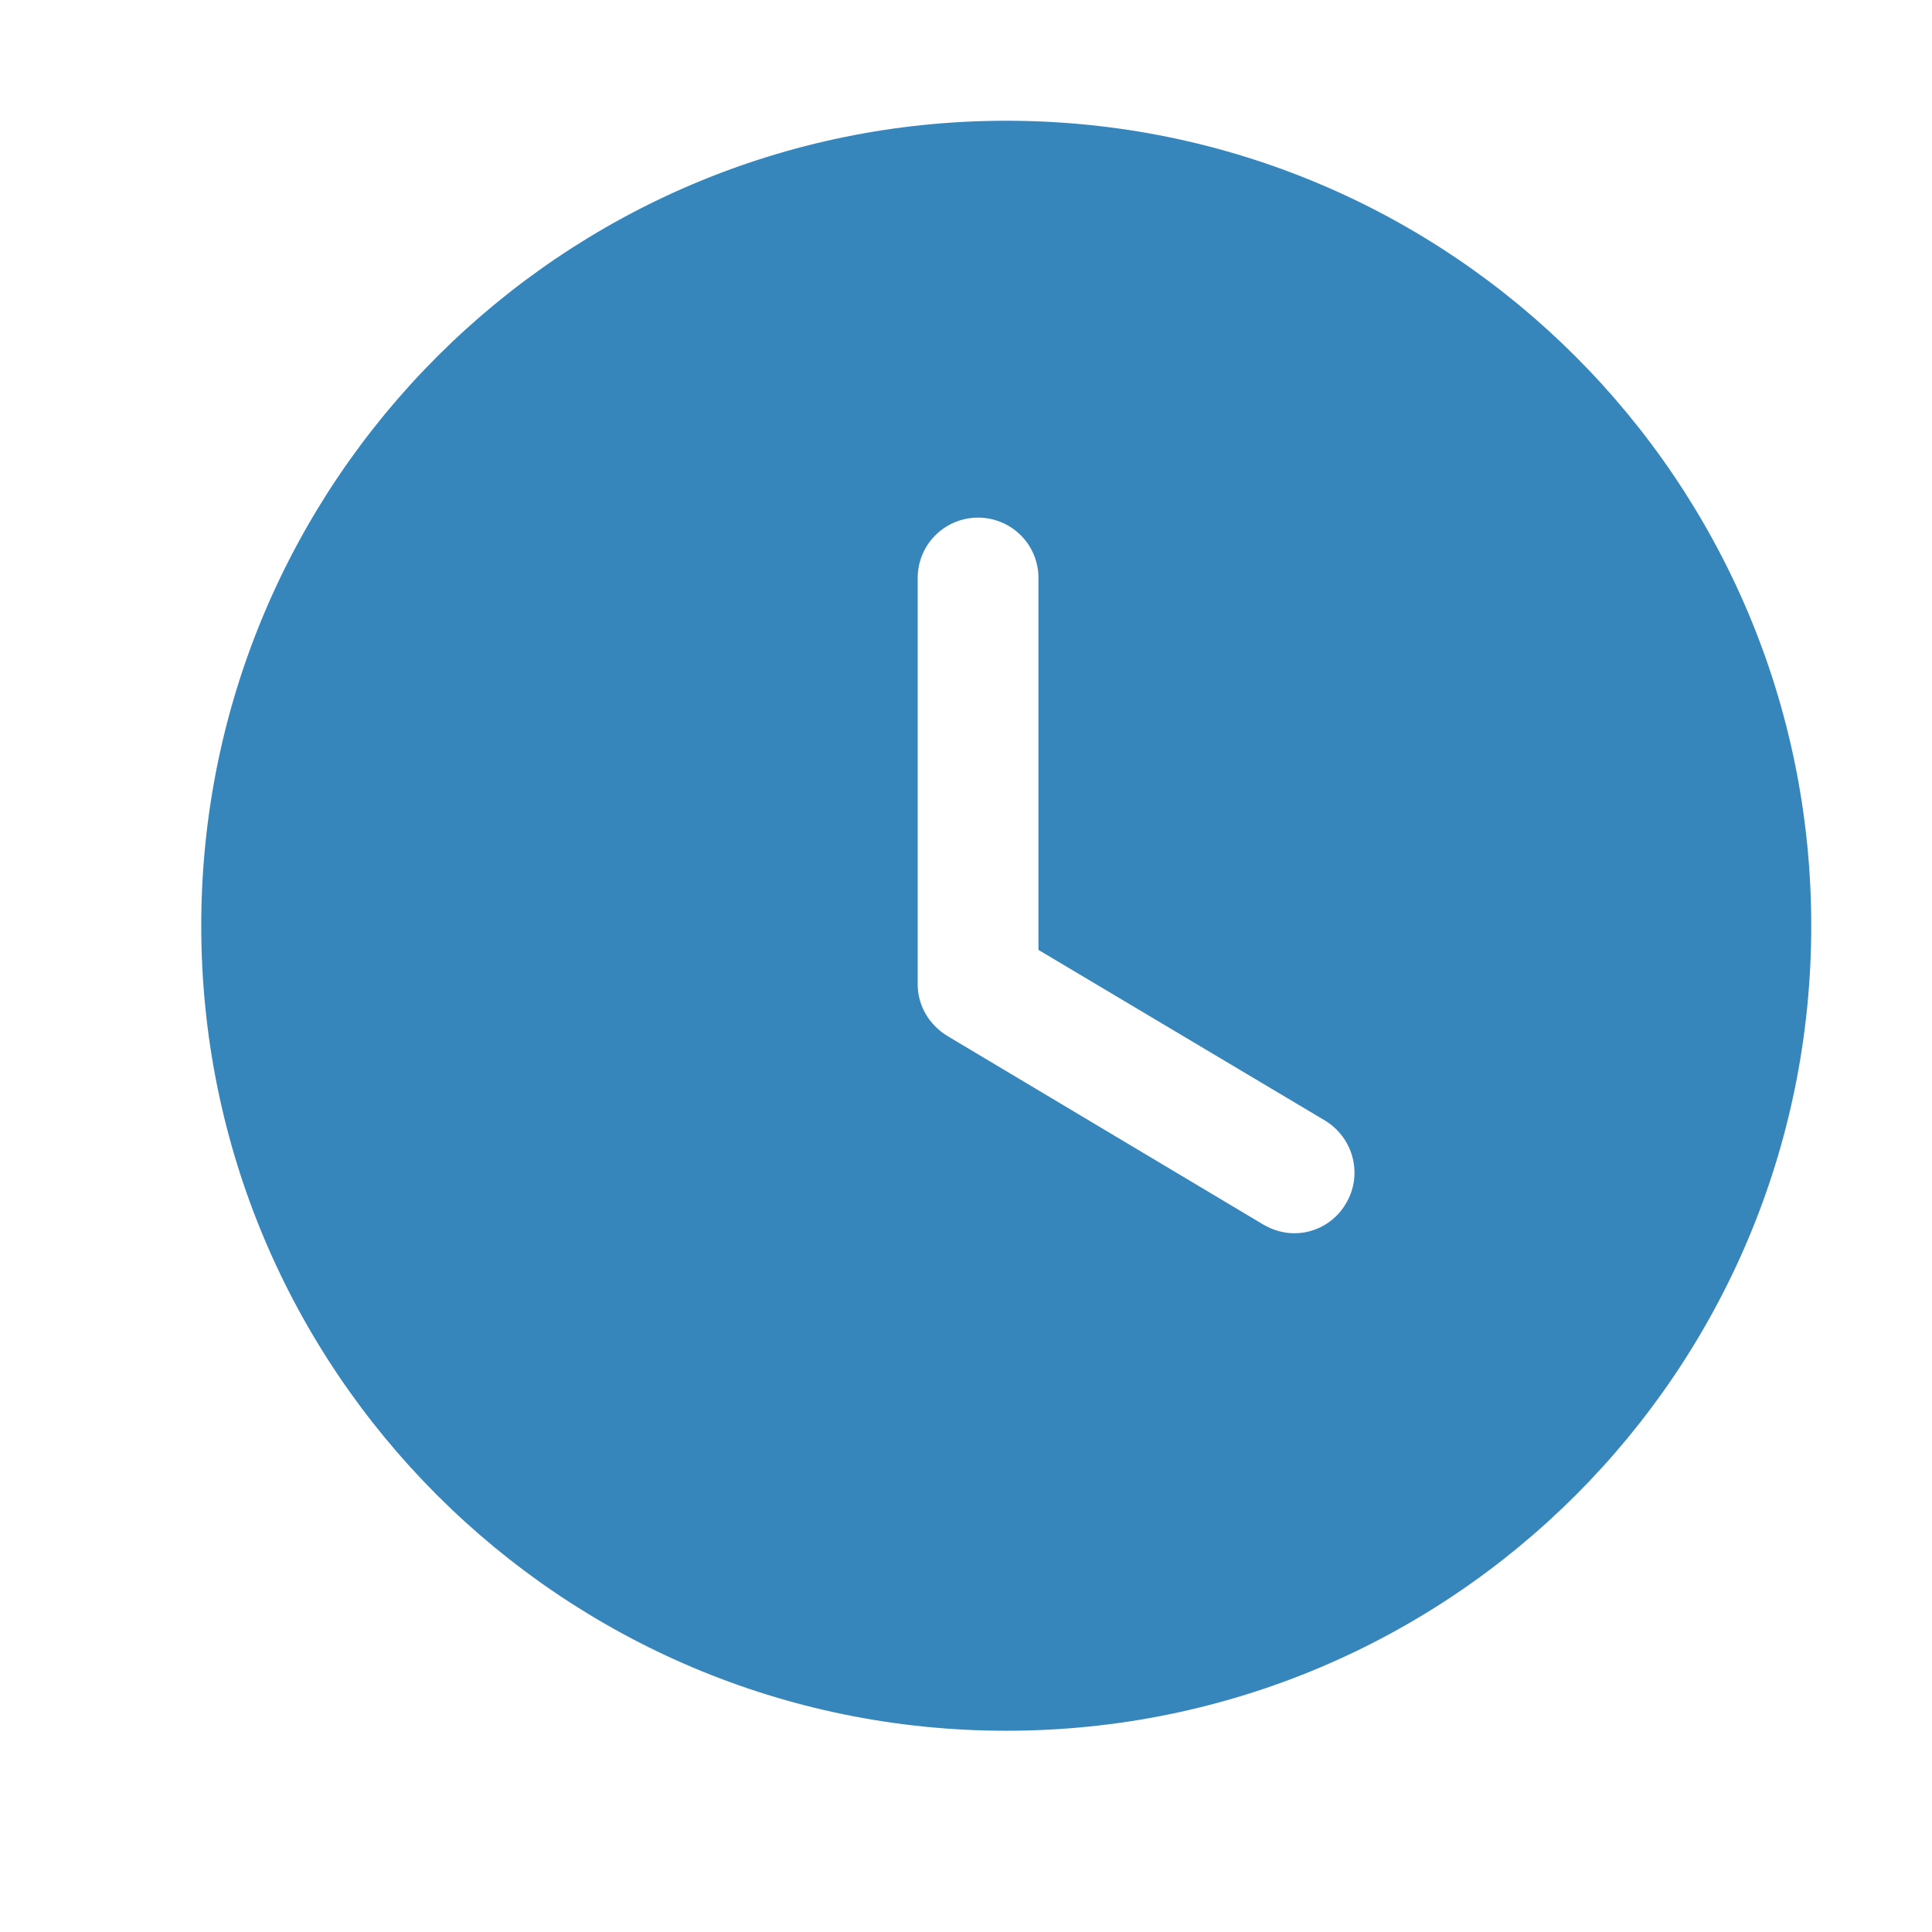 <svg width="24" height="24" viewBox="0 0 24 24" fill="none" xmlns="http://www.w3.org/2000/svg">
<path fill-rule="evenodd" clip-rule="evenodd" d="M12.5 21.5C6.98 21.5 2.5 17.03 2.5 11.5C2.5 5.98 6.98 1.5 12.5 1.5C18.03 1.5 22.5 5.98 22.5 11.5C22.5 17.03 18.03 21.5 12.5 21.5ZM15.69 15.21C15.81 15.28 15.94 15.32 16.08 15.32C16.33 15.32 16.58 15.19 16.72 14.95C16.93 14.6 16.82 14.14 16.46 13.92L12.9 11.8V7.18C12.9 6.76 12.56 6.43 12.15 6.43C11.74 6.43 11.4 6.76 11.4 7.18V12.23C11.4 12.49 11.54 12.73 11.77 12.87L15.69 15.21Z" fill="#3686BC"/>
</svg>
